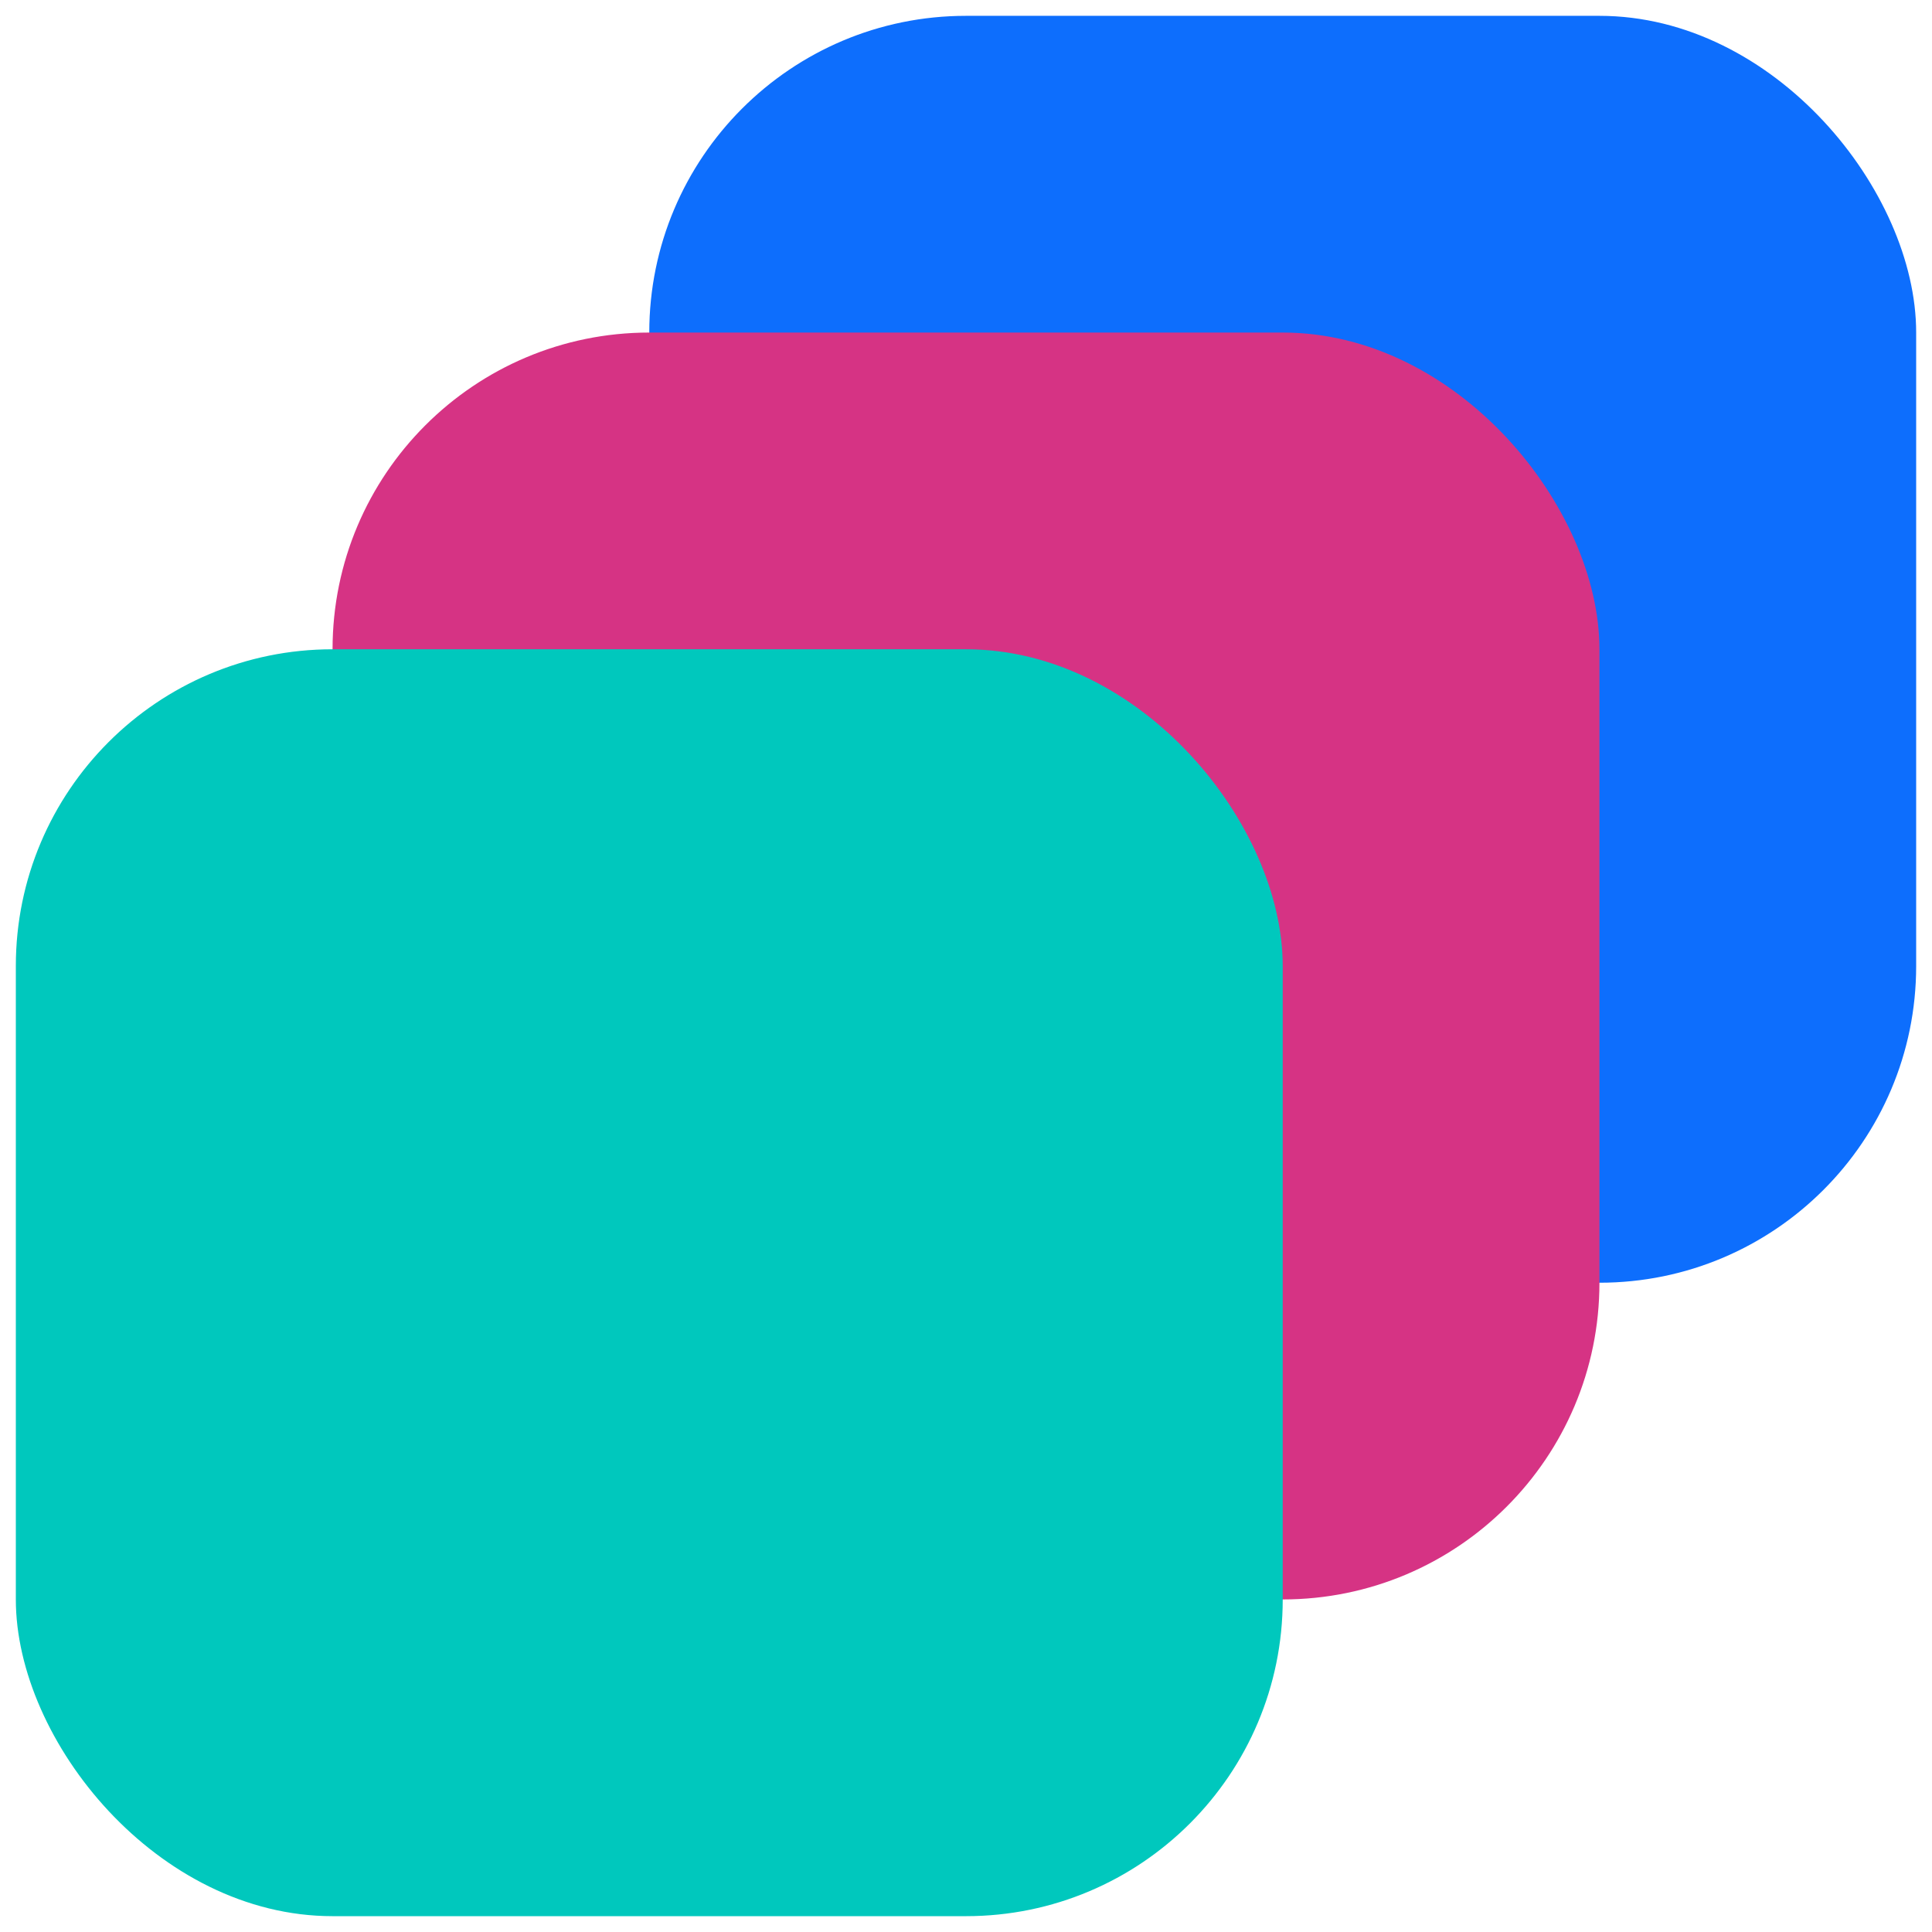 <?xml version="1.0" encoding="UTF-8"?>
<!-- Do not edit this file with editors other than diagrams.net -->
<!DOCTYPE svg PUBLIC "-//W3C//DTD SVG 1.1//EN" "http://www.w3.org/Graphics/SVG/1.1/DTD/svg11.dtd">
<svg xmlns="http://www.w3.org/2000/svg" xmlns:xlink="http://www.w3.org/1999/xlink" version="1.1" width="61px" height="61px" viewBox="-0.5 -0.5 61 61" content="&lt;mxfile host=&quot;app.diagrams.net&quot; modified=&quot;2023-02-21T23:07:51.731Z&quot; agent=&quot;5.0 (X11; Linux x86_64) AppleWebKit/537.36 (KHTML, like Gecko) Chrome/110.0.0.0 Safari/537.36&quot; version=&quot;20.8.20&quot; etag=&quot;ZLtMU9jNnilOBlEnWi0K&quot;&gt;&lt;diagram name=&quot;Pagina-1&quot; id=&quot;4HvA2WS1z7JwU07eXvMl&quot;&gt;xZRBd4IwDMc/DXdoAfUq6HbZycPOHUTosxBerQP36VckFXHzvR2cntr+kjTpP3n1eFJ1L1o05RvmoDzm553HU4+xIFpEdunJcSAxnw2g0DInpxFs5BcQ9IkeZA77iaNBVEY2U5hhXUNmJkxoje3UbYtqmrURBWX0R7DJhIIfbu8yN+VA52w28leQRekyB/FisHyIbFdoPNSUz2OcBSxiZK6Eu4vy7kuRY3uB+MrjiUY0w67qElC9tk62IW59w3quW0Nt/hLAhoBPoQ7gKj7VZY5Oi9NroPcPPL5sS2lg04ist7a2+5aVplJkFjqjbrLIHvdG4w4SVKgtqrG2luVWKuWQ1cdP49U6tZxKAW2gu/mc4CySHT7ACow+WhcK4G6AaO6CkBNoxzaGhMqLDjomaHCK89WjeHZD+v2uJX++lmnM+Ty8k5b+tZbh47QMn6+l7yfz5Z3mki2utYz+TUt7HP+Pk+3ik+arbw==&lt;/diagram&gt;&lt;/mxfile&gt;"><defs><style type="text/css">@import url(https://fonts.googleapis.com/css?family=Roboto);&#xa;</style></defs><g><rect x="20" y="0" width="40" height="40" rx="10" ry="10" fill="#0d6efd" stroke="none" pointer-events="all"/><rect x="10" y="10" width="40" height="40" rx="10" ry="10" fill="#d63384" stroke="none" pointer-events="all"/><rect x="0" y="20" width="40" height="40" rx="10" ry="10" fill="#00c8bd" stroke="none" pointer-events="all"/></g></svg>